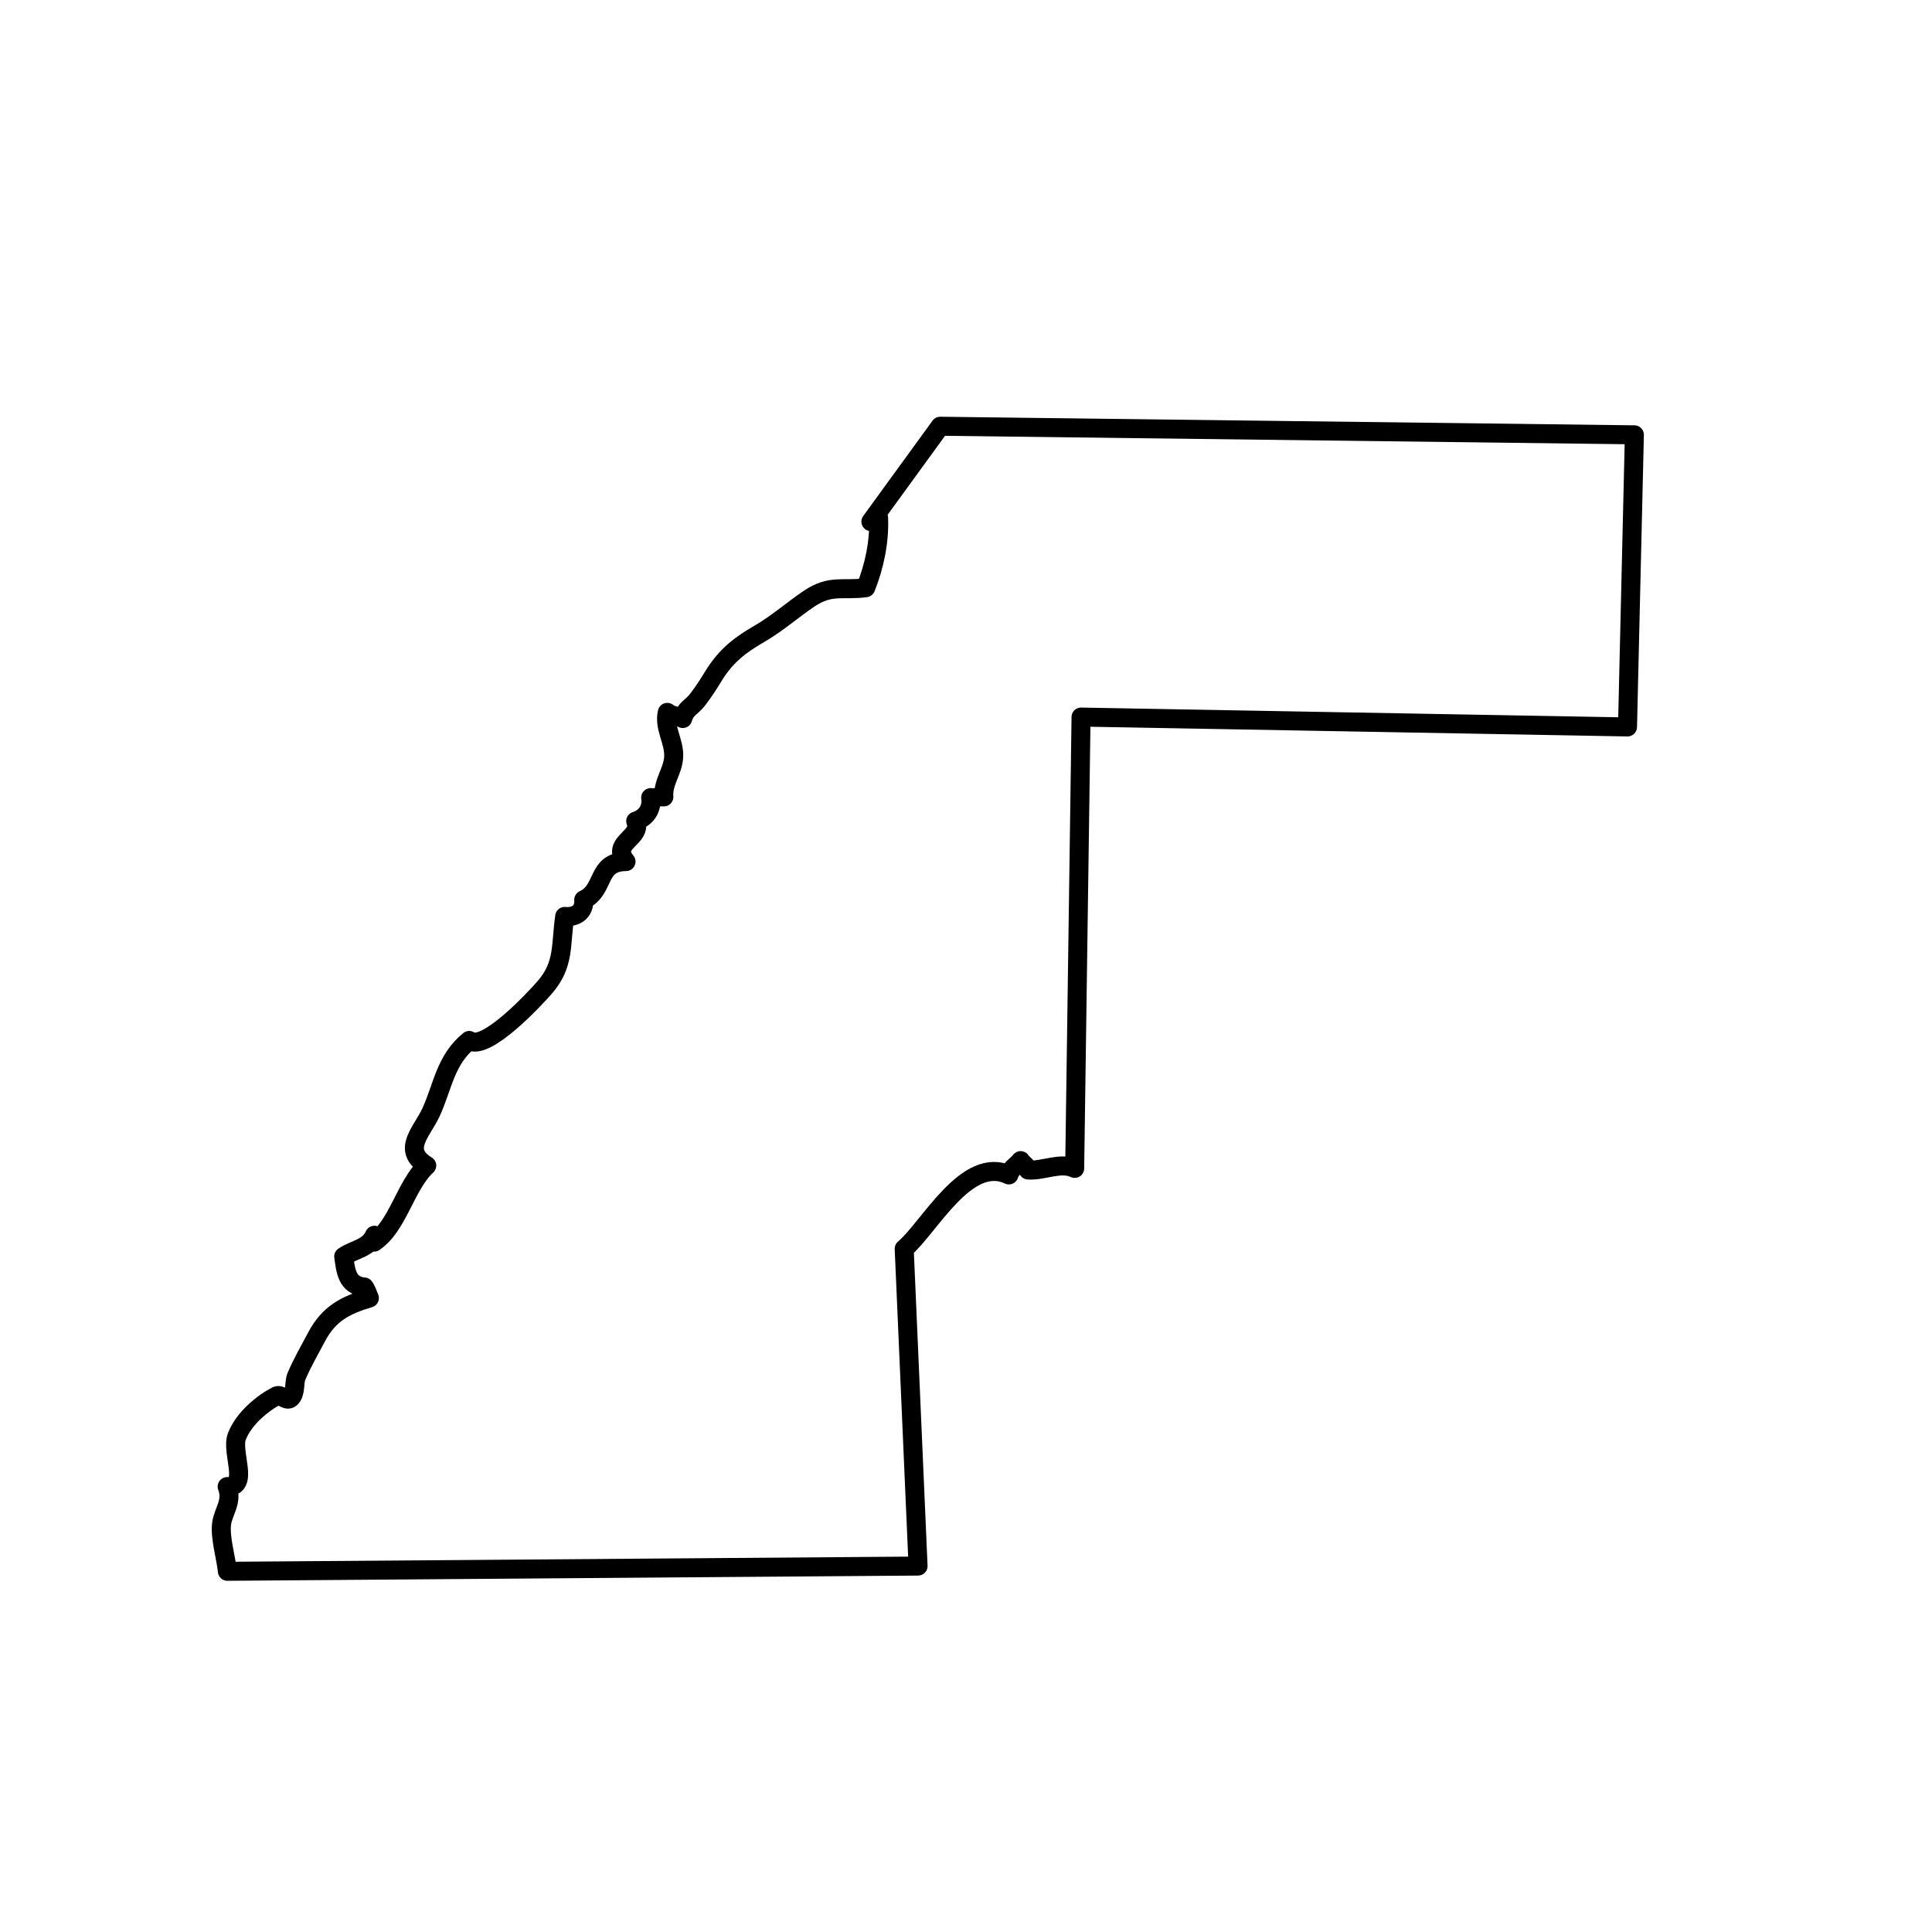 <?xml version="1.0" encoding="UTF-8"?>
<!-- Uploaded to: SVG Repo, www.svgrepo.com, Generator: SVG Repo Mixer Tools -->
<svg width="800px" height="800px" version="1.1" viewBox="144 144 512 512" xmlns="http://www.w3.org/2000/svg">
 <path transform="matrix(5.038 0 0 5.038 148.09 148.09)" d="m56.054 36.908 28.745 0.519 0.361-15.366-36.513-0.451-3.647 5.016c0.15-0.044 0.285-0.114 0.403-0.212 0.056 1.248-0.221 2.562-0.675 3.69-1.201 0.161-1.843-0.188-2.976 0.574-0.901 0.607-1.642 1.282-2.625 1.854-0.993 0.577-1.737 1.126-2.408 2.216-0.294 0.477-0.481 0.779-0.842 1.25-0.312 0.408-0.623 0.45-0.775 0.986-0.167-0.107-0.61-0.14-0.812-0.324-0.189 0.812 0.375 1.521 0.335 2.341-0.037 0.758-0.576 1.328-0.517 2.106-0.198-0.039-0.493 0.08-0.693 0.037 0.084 0.566-0.21 1.049-0.787 1.238 0.374 0.899-1.352 1.108-0.51 2.127-1.578 0.01-1.088 1.489-2.225 2.013 0.048 0.611-0.402 0.938-1 0.872-0.221 1.521-0.01 2.53-1.044 3.725-0.565 0.654-3.146 3.41-3.978 2.8-1.272 1.033-1.396 2.465-2.022 3.802-0.483 1.031-1.551 1.957-0.213 2.78-1.12 1.034-1.525 3.209-2.777 4.028 0.005-0.031 0.029-0.294 0.026-0.363-0.305 0.69-1.046 0.731-1.617 1.117 0.105 0.704 0.149 1.53 1.081 1.604 0.102 0.133 0.213 0.435 0.269 0.581-1.27 0.379-2.122 0.814-2.774 2.038-0.373 0.701-0.758 1.371-1.062 2.082-0.14 0.326-0.016 0.879-0.307 1.146-0.217 0.198-0.515-0.231-0.731-0.12-0.706 0.363-1.735 1.178-2.097 2.137-0.314 0.836 0.679 2.671-0.509 2.635 0.307 0.808-0.224 1.318-0.296 1.975-0.082 0.741 0.232 1.741 0.307 2.481l36.331-0.275-0.729-16.69c1.306-1.097 3.284-4.944 5.507-3.885 0.105-0.366 0.435-0.495 0.618-0.752 0.125 0.196 0.29 0.232 0.396 0.493 0.804 0.056 1.699-0.437 2.447-0.085zm0 0" fill="none" stroke="#000000" stroke-linecap="round" stroke-linejoin="round" stroke-miterlimit="10"/>
</svg>